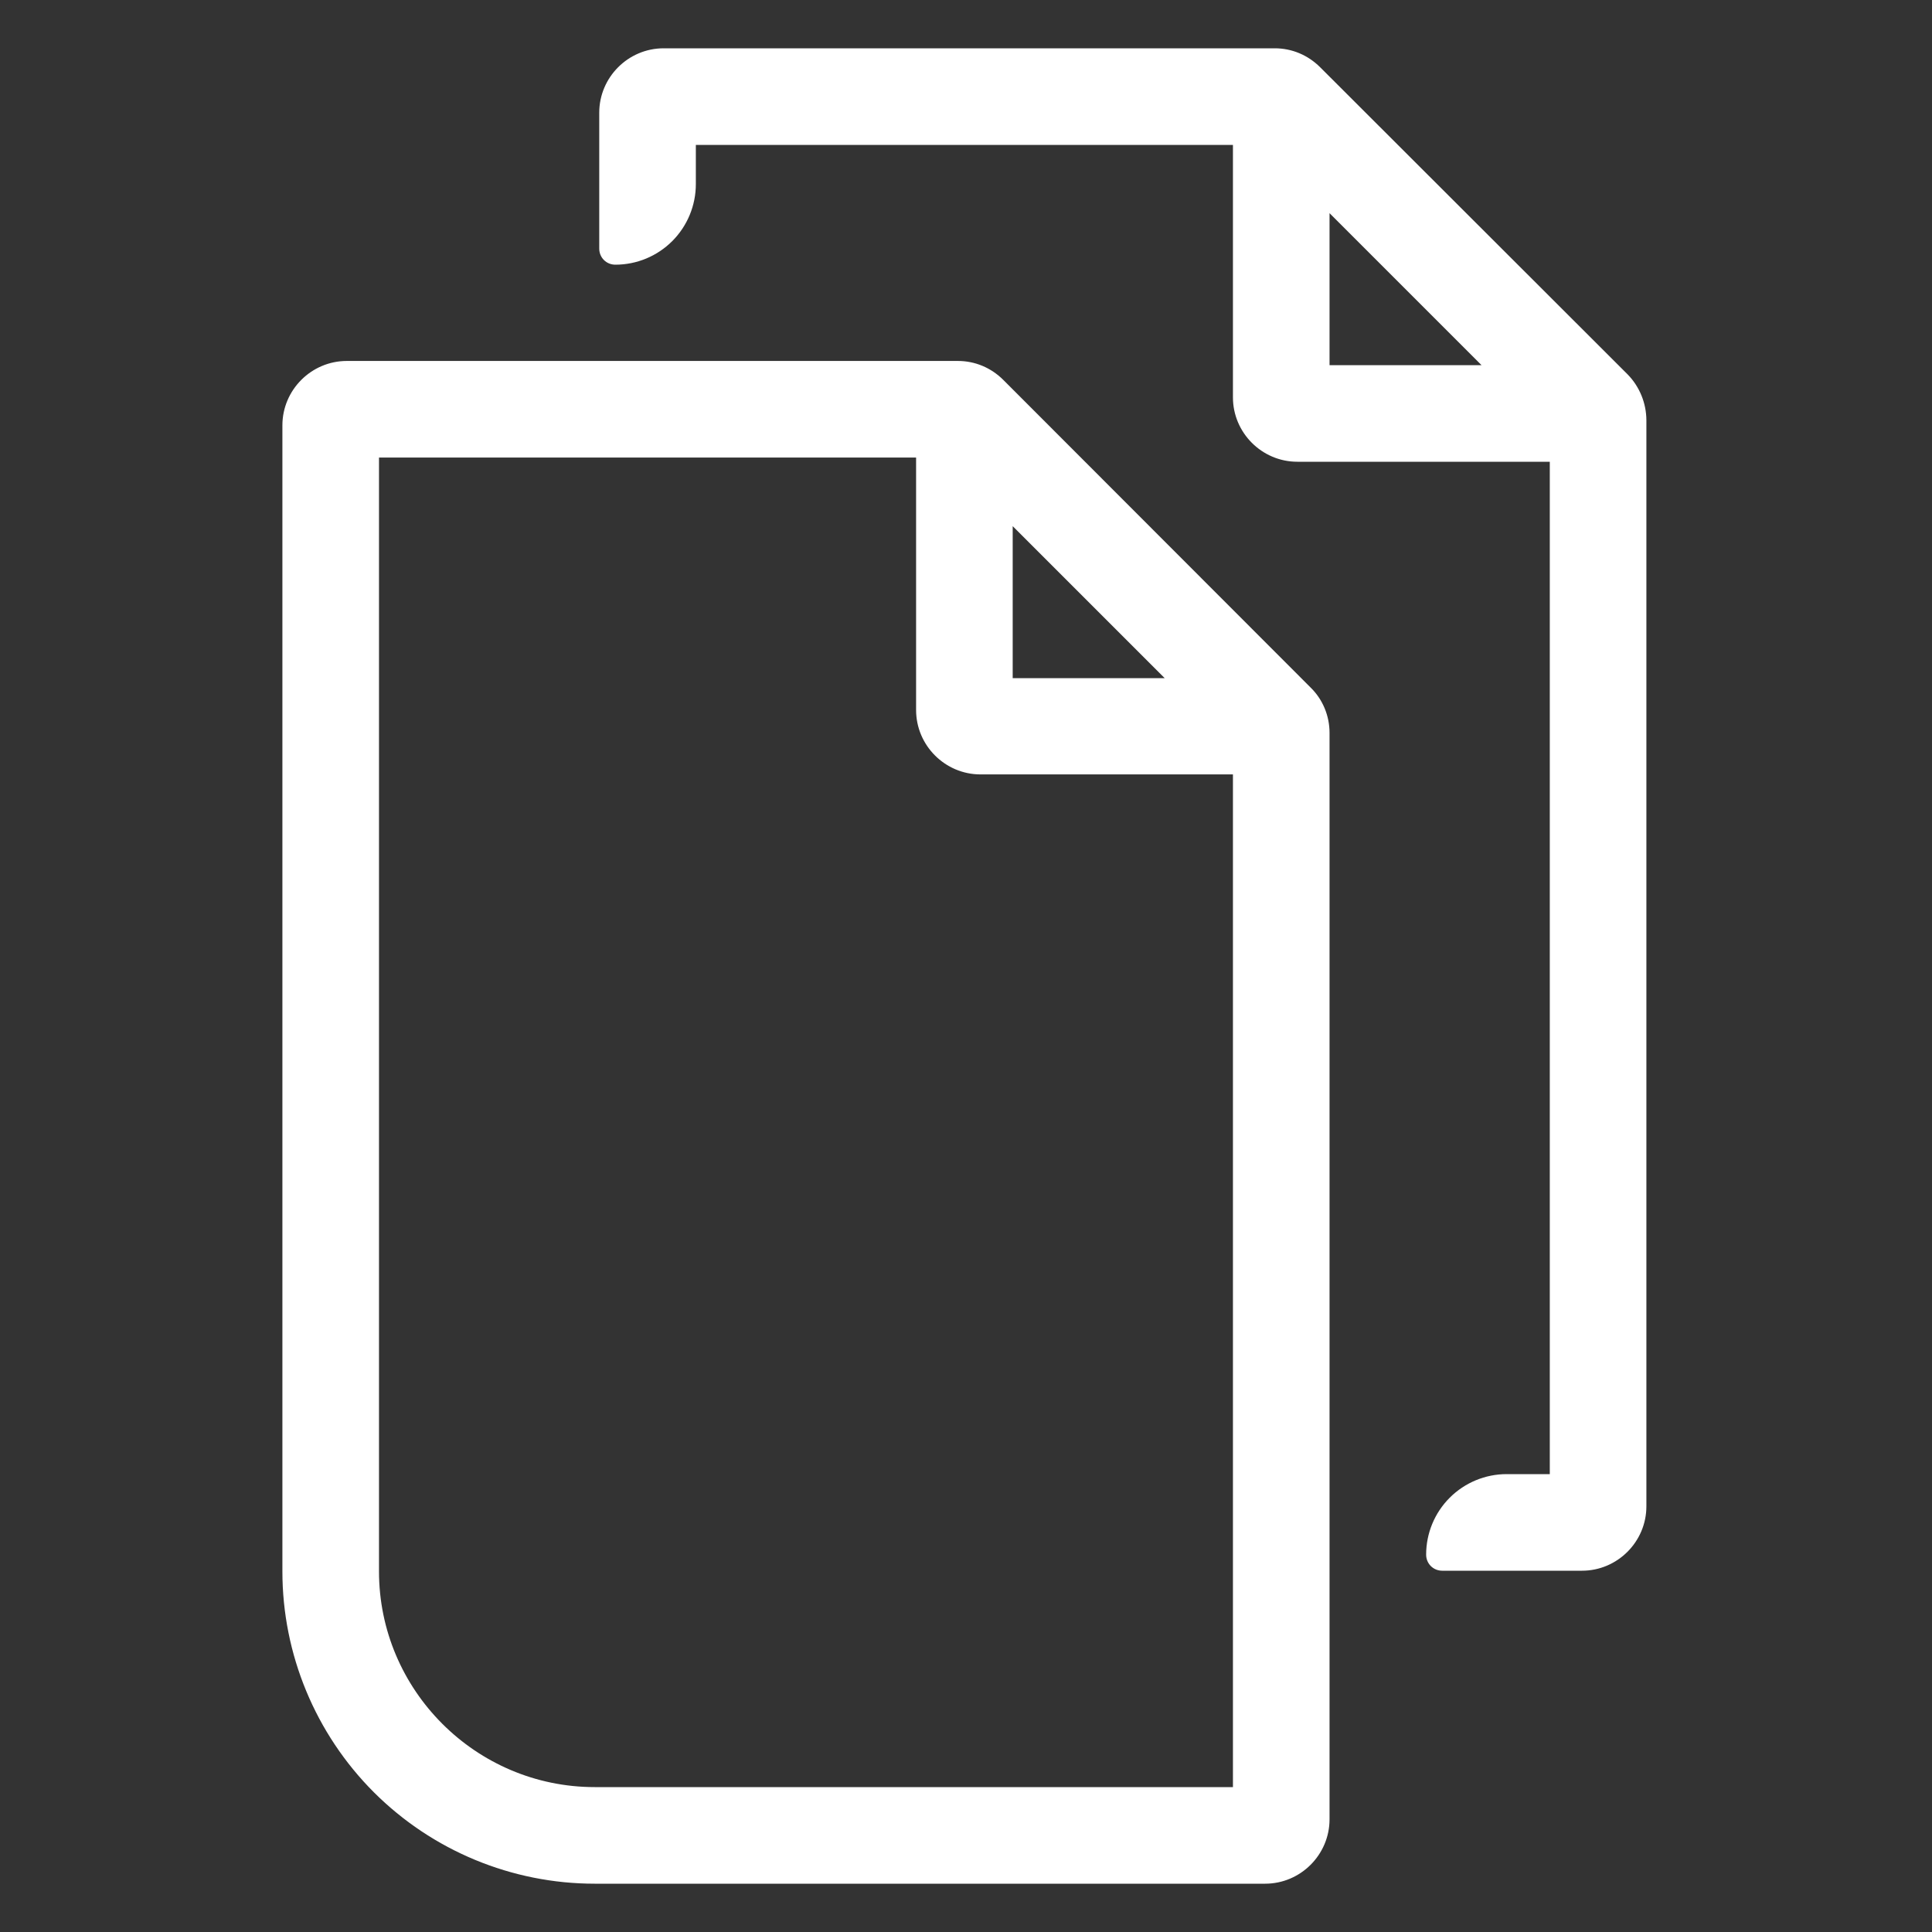 <svg width="24" height="24" viewBox="0 0 24 24" fill="none" xmlns="http://www.w3.org/2000/svg">
<rect x="0" y="0" width="24" height="24" fill="#333333" stroke="none"/>
<g id="lidl_icon_file_twice_open 1">
<path id="Vector" d="M12.464 4.72C12.312 4.568 12.112 4.484 11.9 4.484H4.308C3.868 4.484 3.508 4.844 3.508 5.284V19.52C3.508 20.549 3.917 21.536 4.644 22.264C5.372 22.991 6.359 23.4 7.388 23.4H15.716C16.156 23.4 16.516 23.04 16.516 22.6V9.104C16.516 8.892 16.432 8.688 16.28 8.54L12.464 4.72ZM12.58 6.536L14.468 8.424H12.58V6.536ZM7.388 22.2C5.912 22.2 4.708 20.996 4.708 19.52V5.684H11.38V8.82C11.38 9.26 11.74 9.62 12.18 9.62H15.316V22.2H7.388ZM20.22 4.652L16.4 0.836C16.248 0.684 16.048 0.6 15.836 0.6H8.244C7.804 0.6 7.444 0.96 7.444 1.4V3.088C7.444 3.2 7.532 3.288 7.644 3.288C7.909 3.288 8.163 3.183 8.351 2.995C8.538 2.808 8.644 2.553 8.644 2.288V1.8H15.316V4.936C15.316 5.376 15.676 5.736 16.116 5.736H19.252V18.312H18.716C18.451 18.312 18.196 18.418 18.009 18.605C17.821 18.793 17.716 19.047 17.716 19.312C17.716 19.424 17.804 19.512 17.916 19.512H19.652C20.092 19.512 20.452 19.152 20.452 18.712V5.22C20.451 5.008 20.368 4.804 20.22 4.652ZM16.516 2.648L18.404 4.536H16.516V2.648Z" fill="white"/>
</g>
</svg>

